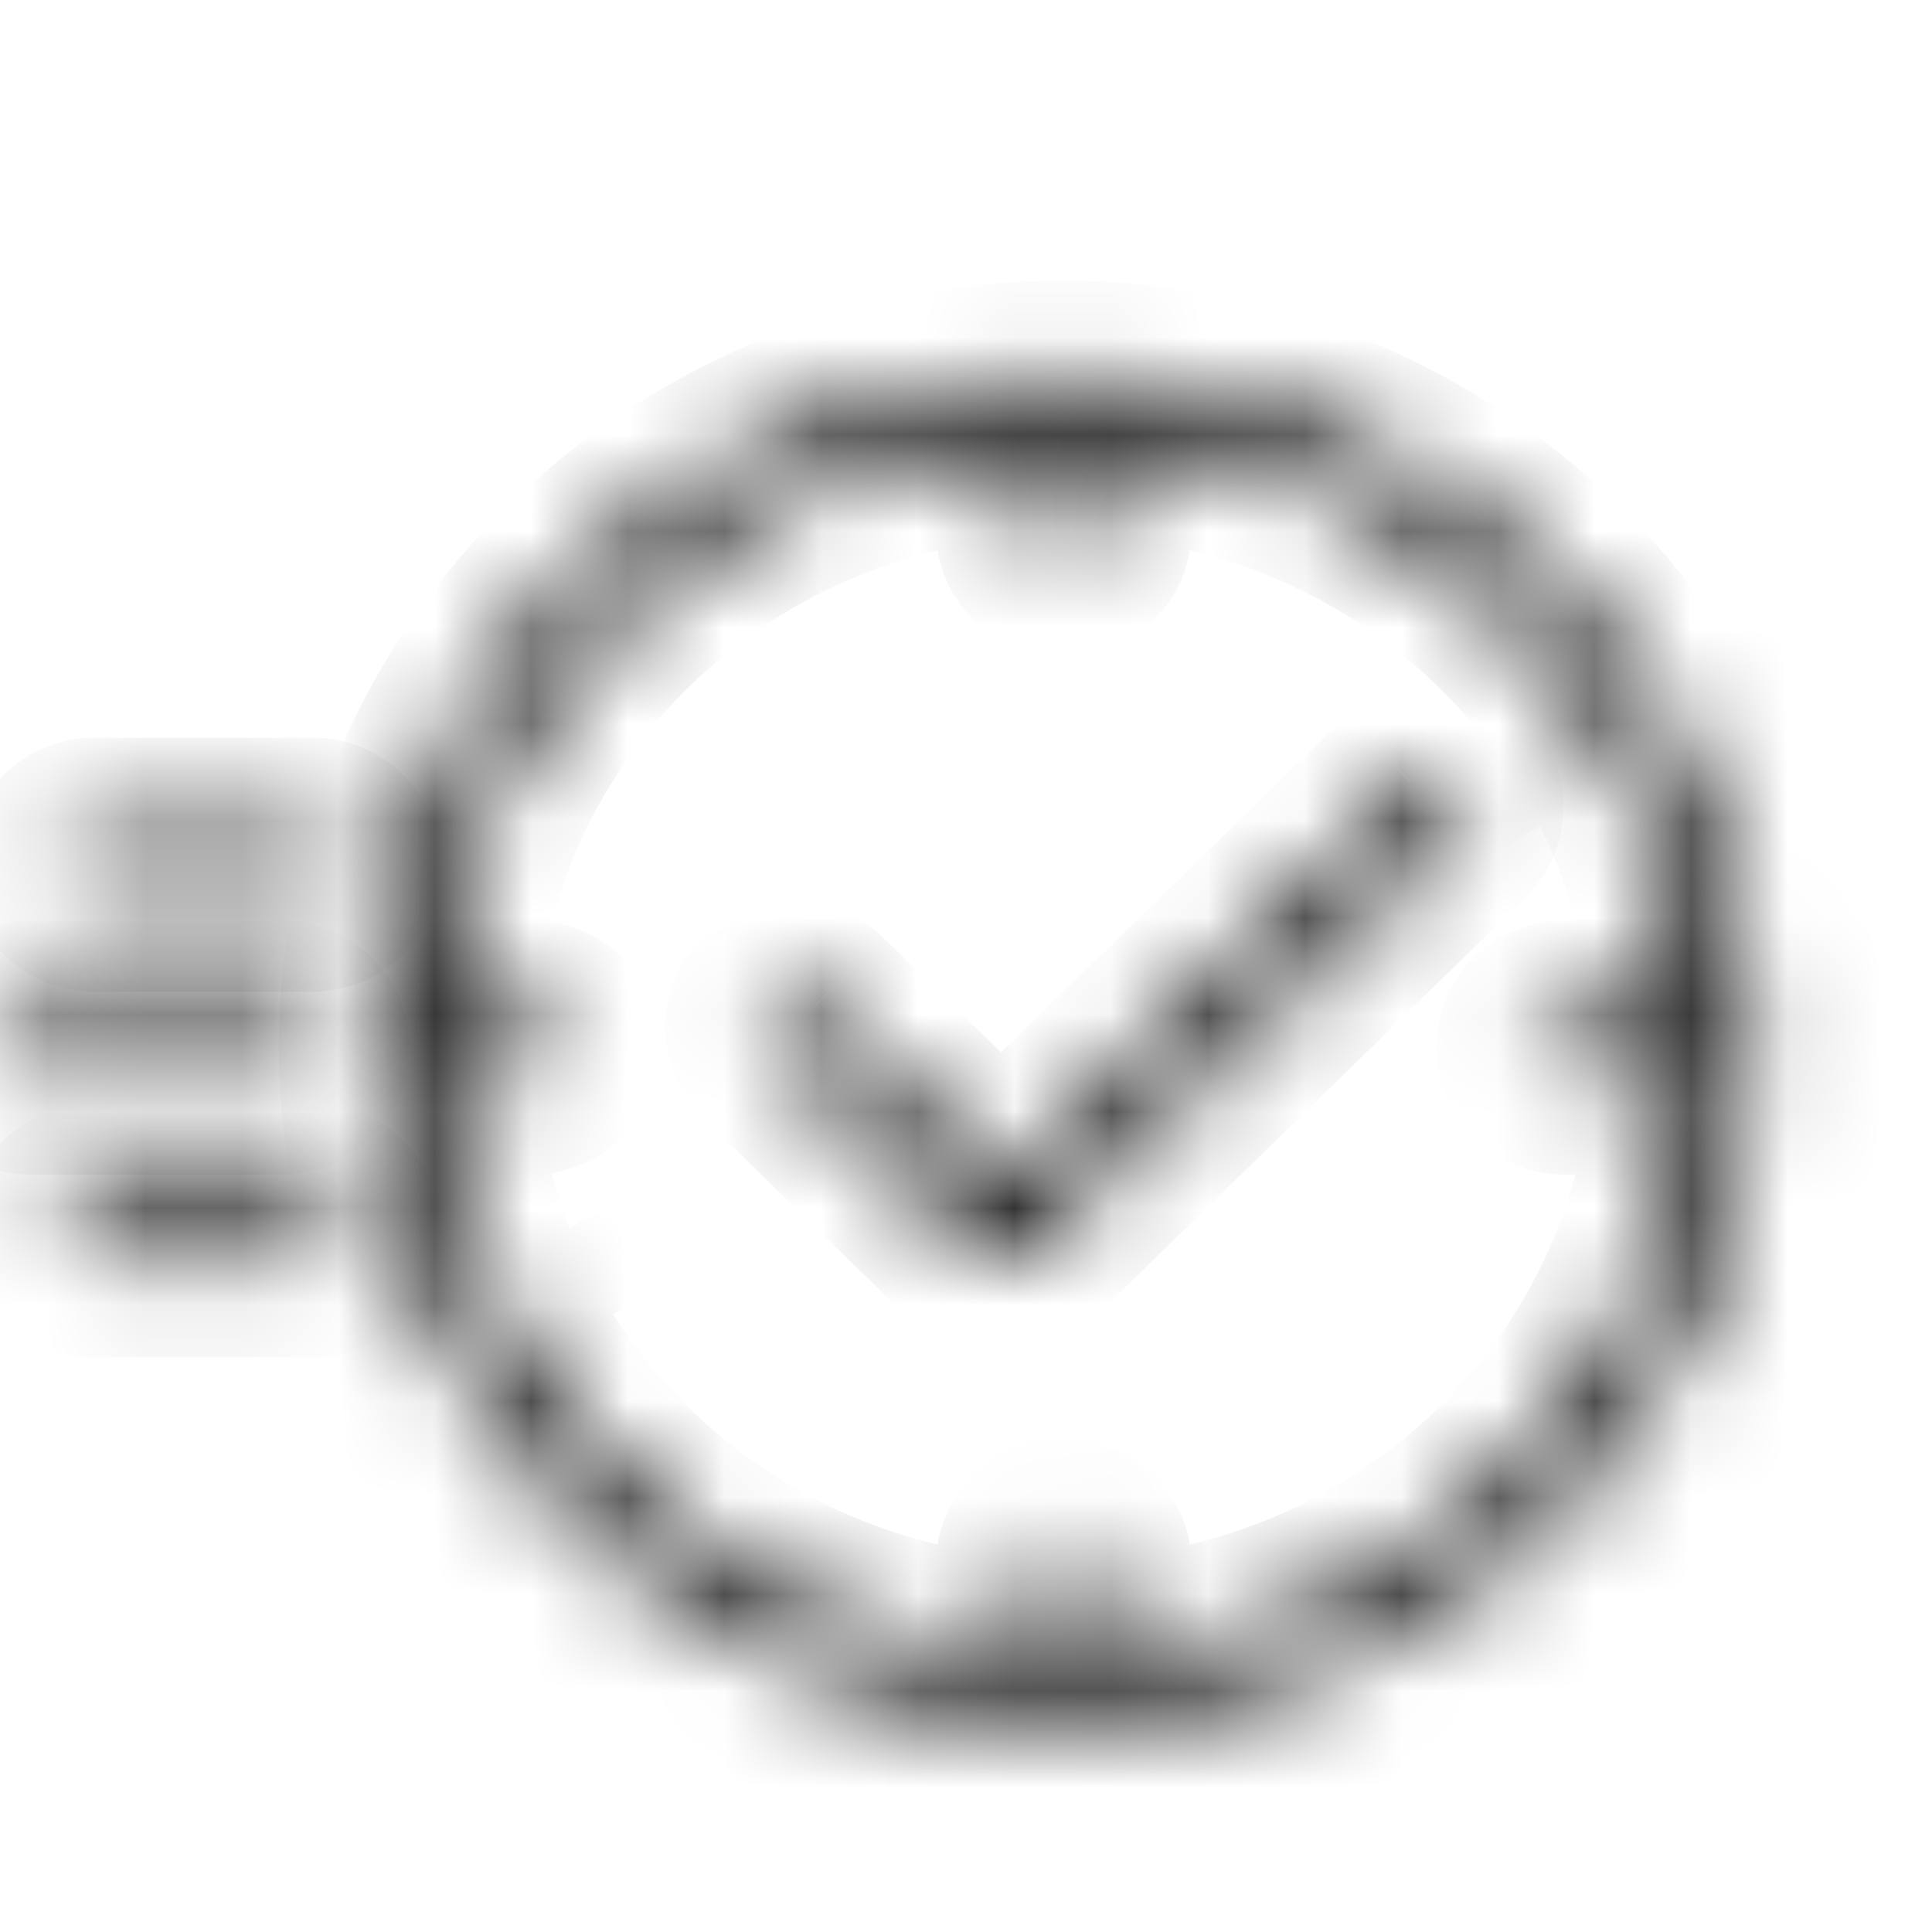<?xml version="1.0" encoding="UTF-8"?> <svg xmlns="http://www.w3.org/2000/svg" width="20" height="20" viewBox="0 0 20 20" fill="none"> <mask id="mask0_236_62" style="mask-type:alpha" maskUnits="userSpaceOnUse" x="3" y="3" width="16" height="15"> <path d="M11.011 17.781C14.946 17.781 18.136 14.675 18.136 10.843C18.136 7.012 14.946 3.906 11.011 3.906C7.077 3.906 3.887 7.012 3.887 10.843C3.892 14.673 7.079 17.776 11.011 17.781ZM5.506 10.528H4.551C4.72 7.298 7.371 4.717 10.688 4.553V5.482C10.688 5.657 10.833 5.798 11.011 5.798C11.19 5.798 11.335 5.657 11.335 5.482V4.553C14.652 4.717 17.303 7.298 17.471 10.528H16.193C16.014 10.528 15.869 10.669 15.869 10.843C15.869 11.017 16.014 11.159 16.193 11.159H17.471C17.303 14.388 14.652 16.97 11.335 17.134V16.204C11.335 16.03 11.19 15.889 11.011 15.889C10.833 15.889 10.688 16.03 10.688 16.204V17.134C7.371 16.97 4.72 14.388 4.551 11.159H5.506C5.685 11.159 5.83 11.017 5.83 10.843C5.83 10.669 5.685 10.528 5.506 10.528Z" fill="white"></path> </mask> <g mask="url(#mask0_236_62)"> <path d="M11.011 17.781L11.01 18.781H11.011V17.781ZM3.887 10.843H2.887V10.844L3.887 10.843ZM4.551 10.528L3.553 10.476L3.498 11.528H4.551V10.528ZM10.688 4.553H11.688V3.502L10.638 3.554L10.688 4.553ZM11.335 4.553L11.385 3.554L10.335 3.502V4.553H11.335ZM17.471 10.528V11.528H18.525L18.47 10.476L17.471 10.528ZM17.471 11.159L18.47 11.211L18.525 10.159H17.471V11.159ZM11.335 17.134H10.335V18.185L11.385 18.133L11.335 17.134ZM10.688 17.134L10.638 18.133L11.688 18.185V17.134H10.688ZM4.551 11.159V10.159H3.498L3.553 11.211L4.551 11.159ZM11.011 18.781C15.473 18.781 19.136 15.252 19.136 10.843H17.136C17.136 14.098 14.419 16.781 11.011 16.781V18.781ZM19.136 10.843C19.136 6.435 15.473 2.906 11.011 2.906V4.906C14.419 4.906 17.136 7.589 17.136 10.843H19.136ZM11.011 2.906C6.55 2.906 2.887 6.435 2.887 10.843H4.887C4.887 7.589 7.604 4.906 11.011 4.906V2.906ZM2.887 10.844C2.892 15.25 6.551 18.776 11.01 18.781L11.012 16.781C7.606 16.777 4.891 14.095 4.887 10.842L2.887 10.844ZM5.506 9.528H4.551V11.528H5.506V9.528ZM5.55 10.58C5.691 7.884 7.911 5.691 10.737 5.551L10.638 3.554C6.831 3.742 3.749 6.713 3.553 10.476L5.55 10.58ZM9.688 4.553V5.482H11.688V4.553H9.688ZM9.688 5.482C9.688 6.234 10.306 6.798 11.011 6.798V4.798C11.36 4.798 11.688 5.079 11.688 5.482H9.688ZM11.011 6.798C11.717 6.798 12.335 6.234 12.335 5.482H10.335C10.335 5.079 10.663 4.798 11.011 4.798V6.798ZM12.335 5.482V4.553H10.335V5.482H12.335ZM11.286 5.551C14.111 5.691 16.332 7.884 16.473 10.58L18.47 10.476C18.273 6.713 15.192 3.742 11.385 3.554L11.286 5.551ZM17.471 9.528H16.193V11.528H17.471V9.528ZM16.193 9.528C15.487 9.528 14.869 10.092 14.869 10.843H16.869C16.869 11.246 16.541 11.528 16.193 11.528V9.528ZM14.869 10.843C14.869 11.595 15.487 12.159 16.193 12.159V10.159C16.541 10.159 16.869 10.44 16.869 10.843H14.869ZM16.193 12.159H17.471V10.159H16.193V12.159ZM16.473 11.106C16.332 13.802 14.111 15.995 11.286 16.135L11.385 18.133C15.192 17.944 18.273 14.974 18.47 11.211L16.473 11.106ZM12.335 17.134V16.204H10.335V17.134H12.335ZM12.335 16.204C12.335 15.453 11.717 14.889 11.011 14.889V16.889C10.663 16.889 10.335 16.607 10.335 16.204H12.335ZM11.011 14.889C10.306 14.889 9.688 15.453 9.688 16.204H11.688C11.688 16.607 11.36 16.889 11.011 16.889V14.889ZM9.688 16.204V17.134H11.688V16.204H9.688ZM10.737 16.135C7.911 15.995 5.691 13.802 5.55 11.106L3.553 11.211C3.749 14.974 6.831 17.944 10.638 18.133L10.737 16.135ZM4.551 12.159H5.506V10.159H4.551V12.159ZM5.506 12.159C6.212 12.159 6.83 11.595 6.83 10.843H4.83C4.83 10.44 5.158 10.159 5.506 10.159V12.159ZM6.83 10.843C6.83 10.092 6.212 9.528 5.506 9.528V11.528C5.158 11.528 4.83 11.246 4.83 10.843H6.83Z" fill="black"></path> <path d="M15.221 17.944C19.247 15.681 20.626 10.669 18.302 6.749L3.912 14.318C3.907 14.318 3.903 14.317 3.899 14.316C3.895 14.315 3.891 14.313 3.887 14.313H1.944C1.765 14.313 1.62 14.455 1.62 14.629C1.62 14.803 1.765 14.944 1.944 14.944H3.725C6.049 18.864 11.196 20.207 15.221 17.944Z" stroke="black"></path> </g> <mask id="mask1_236_62" style="mask-type:alpha" maskUnits="userSpaceOnUse" x="0" y="10" width="4" height="2"> <path d="M3.239 10.843C3.239 10.669 3.094 10.528 2.915 10.528H0.325C0.146 10.528 0.001 10.669 0.001 10.843C0.001 11.018 0.146 11.159 0.325 11.159H2.915C3.094 11.159 3.239 11.018 3.239 10.843Z" fill="white"></path> </mask> <g mask="url(#mask1_236_62)"> <path d="M4.239 10.843C4.239 10.092 3.621 9.528 2.915 9.528V11.528C2.567 11.528 2.239 11.246 2.239 10.843H4.239ZM2.915 9.528H0.325V11.528H2.915V9.528ZM0.325 9.528C-0.381 9.528 -0.999 10.092 -0.999 10.843H1.001C1.001 11.246 0.673 11.528 0.325 11.528V9.528ZM-0.999 10.843C-0.999 11.595 -0.381 12.159 0.325 12.159V10.159C0.673 10.159 1.001 10.44 1.001 10.843H-0.999ZM0.325 12.159H2.915V10.159H0.325V12.159ZM2.915 12.159C3.621 12.159 4.239 11.595 4.239 10.843H2.239C2.239 10.44 2.567 10.159 2.915 10.159V12.159Z" fill="black"></path> </g> <mask id="mask2_236_62" style="mask-type:alpha" maskUnits="userSpaceOnUse" x="0" y="8" width="4" height="2"> <path d="M0.973 9.267H3.24C3.418 9.267 3.563 9.125 3.563 8.951C3.563 8.777 3.418 8.636 3.24 8.636H0.973C0.794 8.636 0.649 8.777 0.649 8.951C0.649 9.125 0.794 9.267 0.973 9.267Z" fill="white"></path> </mask> <g mask="url(#mask2_236_62)"> <path d="M0.973 10.267H3.24V8.267H0.973V10.267ZM3.24 10.267C3.945 10.267 4.563 9.703 4.563 8.951H2.563C2.563 8.548 2.891 8.267 3.24 8.267V10.267ZM4.563 8.951C4.563 8.2 3.945 7.636 3.24 7.636V9.636C2.891 9.636 2.563 9.354 2.563 8.951H4.563ZM3.24 7.636H0.973V9.636H3.24V7.636ZM0.973 7.636C0.267 7.636 -0.351 8.2 -0.351 8.951H1.649C1.649 9.354 1.321 9.636 0.973 9.636V7.636ZM-0.351 8.951C-0.351 9.703 0.267 10.267 0.973 10.267V8.267C1.321 8.267 1.649 8.548 1.649 8.951H-0.351Z" fill="black"></path> </g> <mask id="mask3_236_62" style="mask-type:alpha" maskUnits="userSpaceOnUse" x="0" y="12" width="4" height="2"> <path d="M3.563 12.735C3.563 12.561 3.418 12.42 3.24 12.42H0.973C0.794 12.42 0.649 12.561 0.649 12.735C0.649 12.909 0.794 13.051 0.973 13.051H3.24C3.418 13.051 3.563 12.909 3.563 12.735Z" fill="white"></path> </mask> <g mask="url(#mask3_236_62)"> <path d="M4.563 12.735C4.563 11.984 3.945 11.42 3.24 11.42V13.42C2.891 13.42 2.563 13.138 2.563 12.735H4.563ZM3.24 11.42H0.973V13.42H3.24V11.42ZM0.973 11.42C0.267 11.42 -0.351 11.984 -0.351 12.735H1.649C1.649 13.138 1.321 13.42 0.973 13.42V11.42ZM-0.351 12.735C-0.351 13.487 0.267 14.051 0.973 14.051V12.051C1.321 12.051 1.649 12.332 1.649 12.735H-0.351ZM0.973 14.051H3.24V12.051H0.973V14.051ZM3.24 14.051C3.945 14.051 4.563 13.487 4.563 12.735H2.563C2.563 12.332 2.891 12.051 3.24 12.051V14.051Z" fill="black"></path> </g> <mask id="mask4_236_62" style="mask-type:alpha" maskUnits="userSpaceOnUse" x="7" y="8" width="9" height="6"> <path d="M10.135 12.958C10.261 13.082 10.466 13.082 10.593 12.958L15.094 8.575C15.218 8.45 15.215 8.25 15.086 8.129C14.96 8.011 14.761 8.011 14.636 8.129L10.364 12.29L8.437 10.413C8.308 10.292 8.103 10.296 7.979 10.421C7.858 10.543 7.858 10.737 7.979 10.859L10.135 12.958Z" fill="white"></path> </mask> <g mask="url(#mask4_236_62)"> <path d="M10.134 12.958L9.437 13.675L9.437 13.675L10.134 12.958ZM10.592 12.958L11.29 13.675L11.29 13.675L10.592 12.958ZM15.093 8.575L15.791 9.292L15.797 9.286L15.803 9.279L15.093 8.575ZM15.085 8.129L15.771 7.401L15.771 7.401L15.085 8.129ZM14.636 8.129L13.95 7.401L13.944 7.407L13.938 7.413L14.636 8.129ZM10.363 12.29L9.666 13.006L10.363 13.685L11.061 13.006L10.363 12.29ZM8.436 10.413L9.134 9.697L9.128 9.691L9.122 9.685L8.436 10.413ZM7.979 10.421L8.689 11.125H8.689L7.979 10.421ZM7.979 10.859L7.268 11.563L7.275 11.569L7.281 11.576L7.979 10.859ZM9.437 13.675C9.951 14.176 10.775 14.176 11.29 13.675L9.895 12.242C10.156 11.987 10.57 11.987 10.832 12.242L9.437 13.675ZM11.29 13.675L15.791 9.292L14.396 7.859L9.895 12.242L11.29 13.675ZM15.803 9.279C16.325 8.754 16.308 7.907 15.771 7.401L14.4 8.858C14.12 8.594 14.111 8.146 14.383 7.871L15.803 9.279ZM15.771 7.401C15.26 6.921 14.461 6.921 13.95 7.401L15.32 8.858C15.061 9.102 14.66 9.102 14.4 8.858L15.771 7.401ZM13.938 7.413L9.666 11.573L11.061 13.006L15.333 8.846L13.938 7.413ZM11.061 11.573L9.134 9.697L7.739 11.13L9.666 13.006L11.061 11.573ZM9.122 9.685C8.599 9.193 7.775 9.206 7.269 9.717L8.689 11.125C8.43 11.386 8.017 11.391 7.751 11.142L9.122 9.685ZM7.269 9.717C6.761 10.229 6.761 11.051 7.268 11.563L8.689 10.155C8.954 10.423 8.954 10.857 8.689 11.125L7.269 9.717ZM7.281 11.576L9.437 13.675L10.832 12.242L8.676 10.143L7.281 11.576Z" fill="black"></path> </g> </svg> 